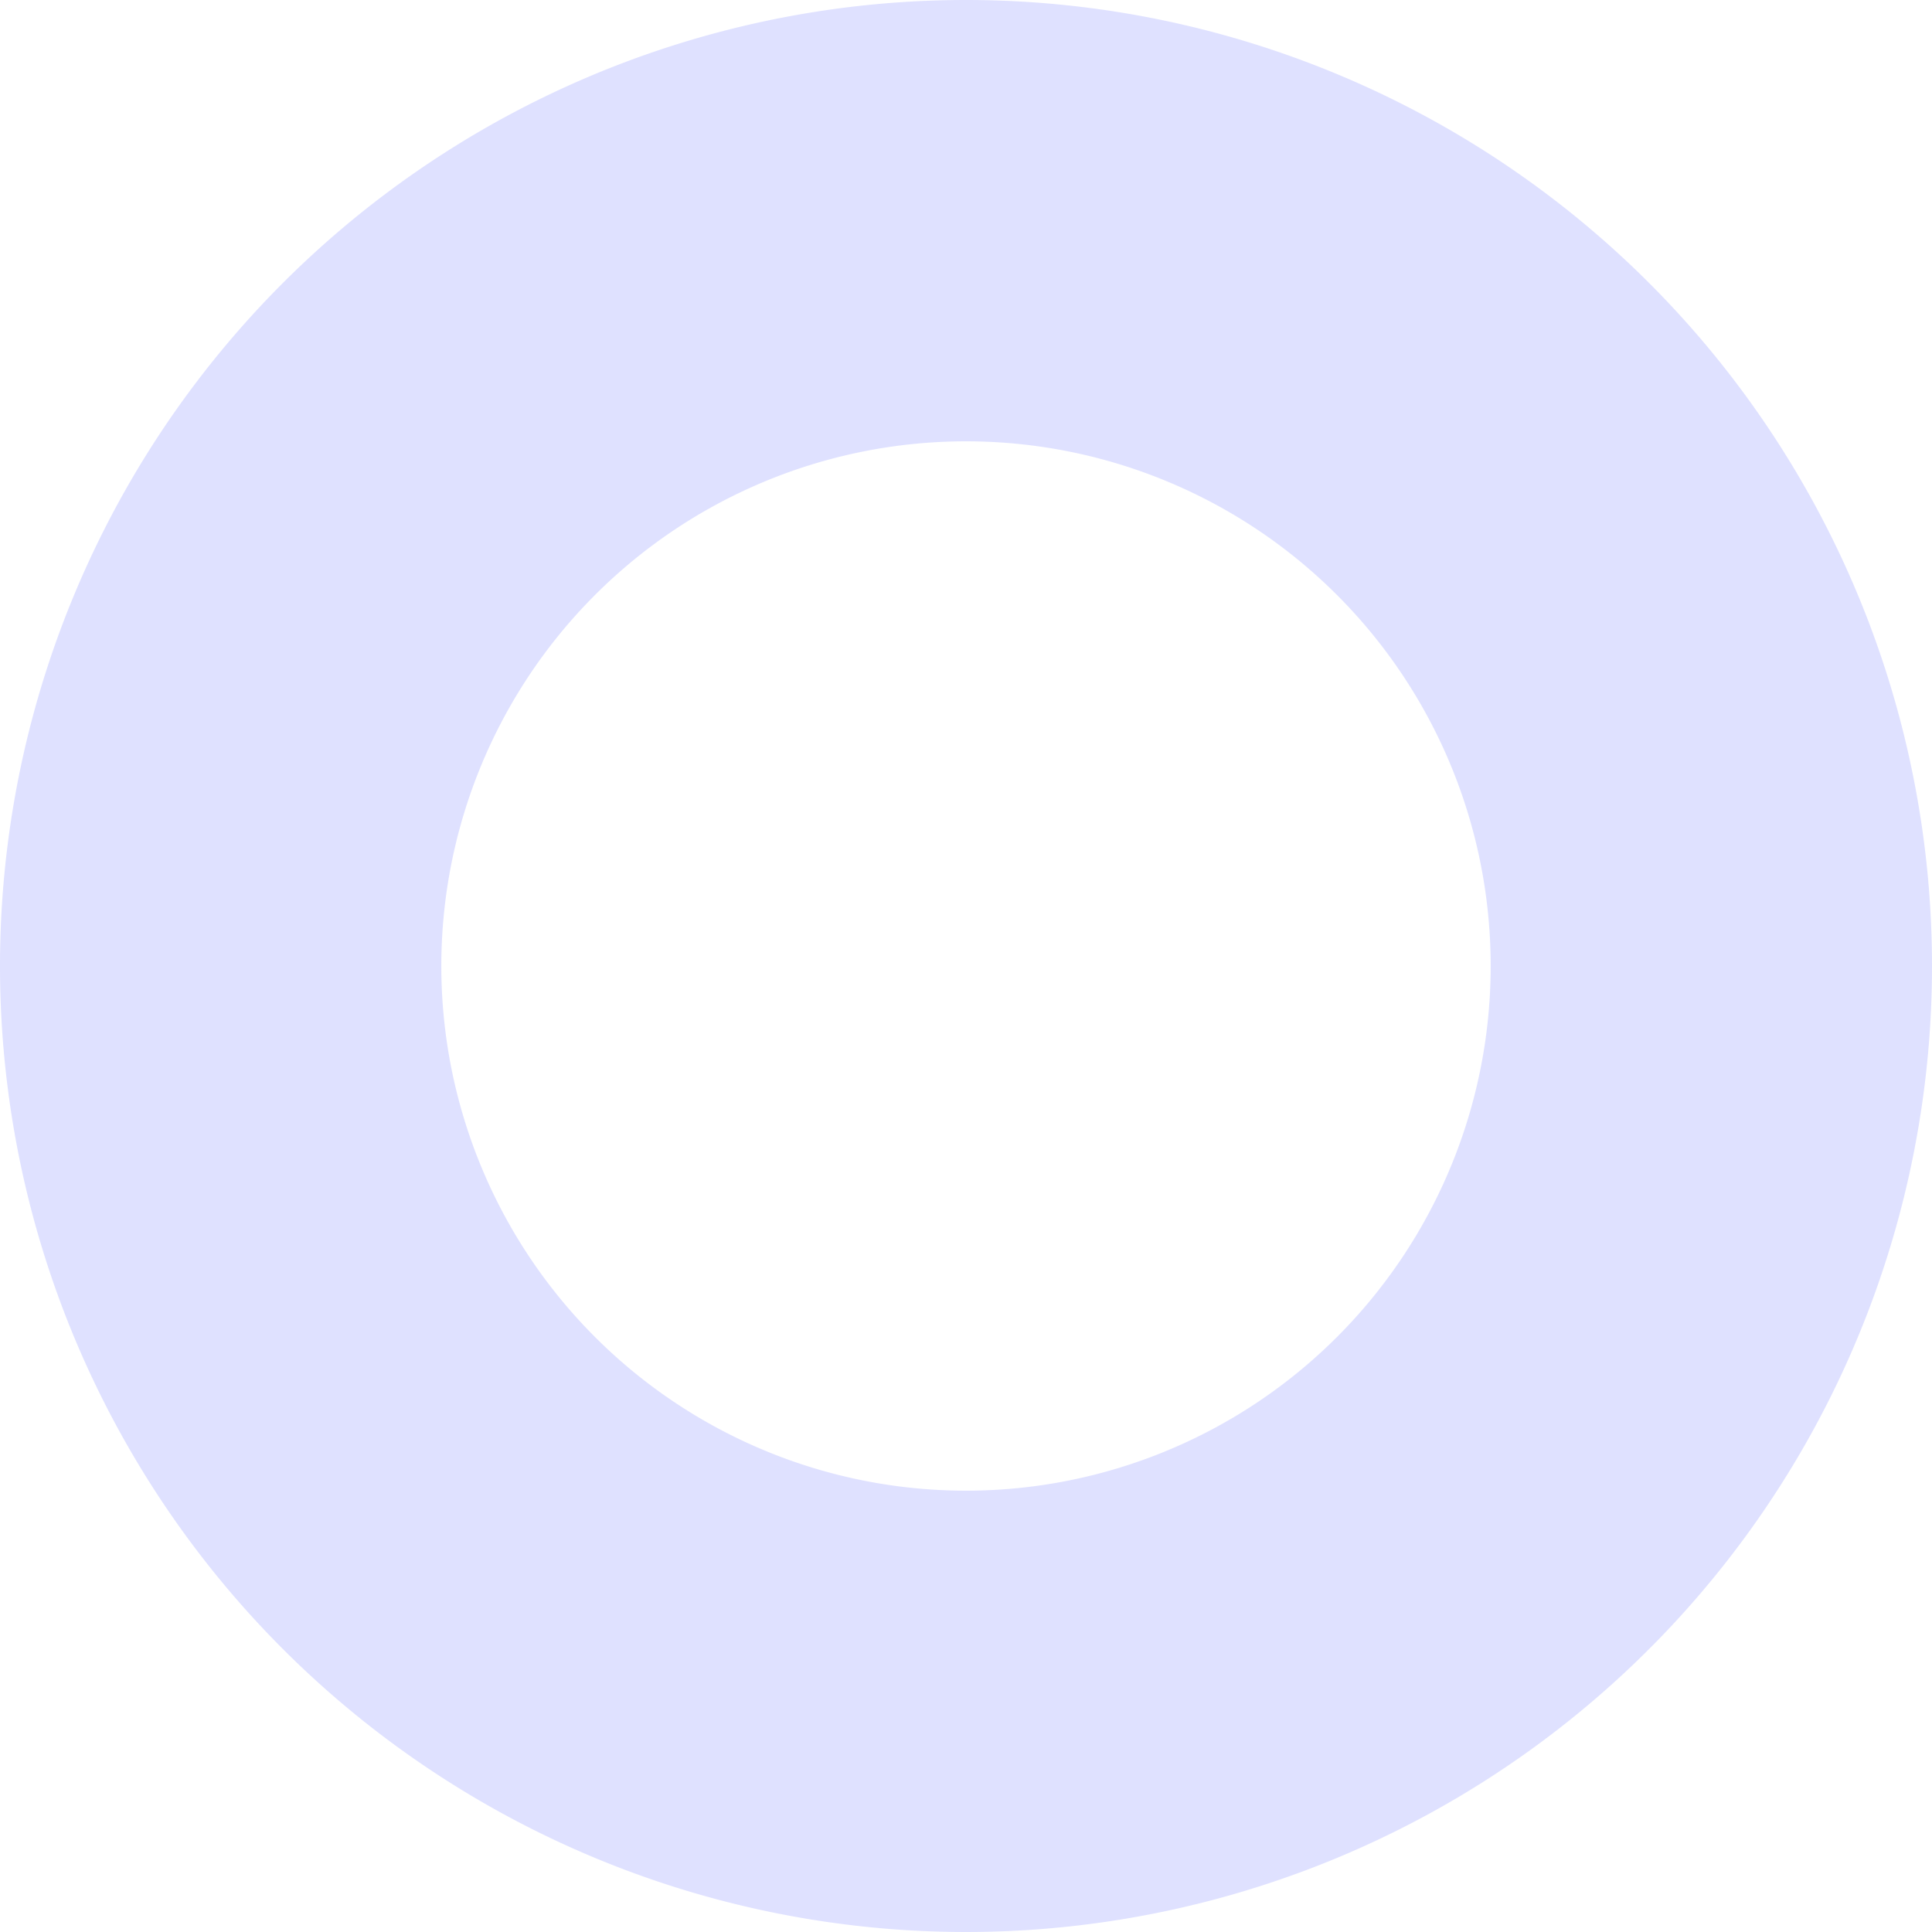 <svg xmlns="http://www.w3.org/2000/svg" width="227.476" height="227.476" viewBox="0 0 227.476 227.476"><path d="M722.887,396.39A113.738,113.738,0,1,0,836.625,510.128,113.738,113.738,0,0,0,722.887,396.39Zm0,51.962a61.776,61.776,0,1,1-61.776,61.776A61.777,61.777,0,0,1,722.887,448.352Z" transform="translate(-609.149 -396.39)" fill="#505eff" opacity="0.18"/></svg>